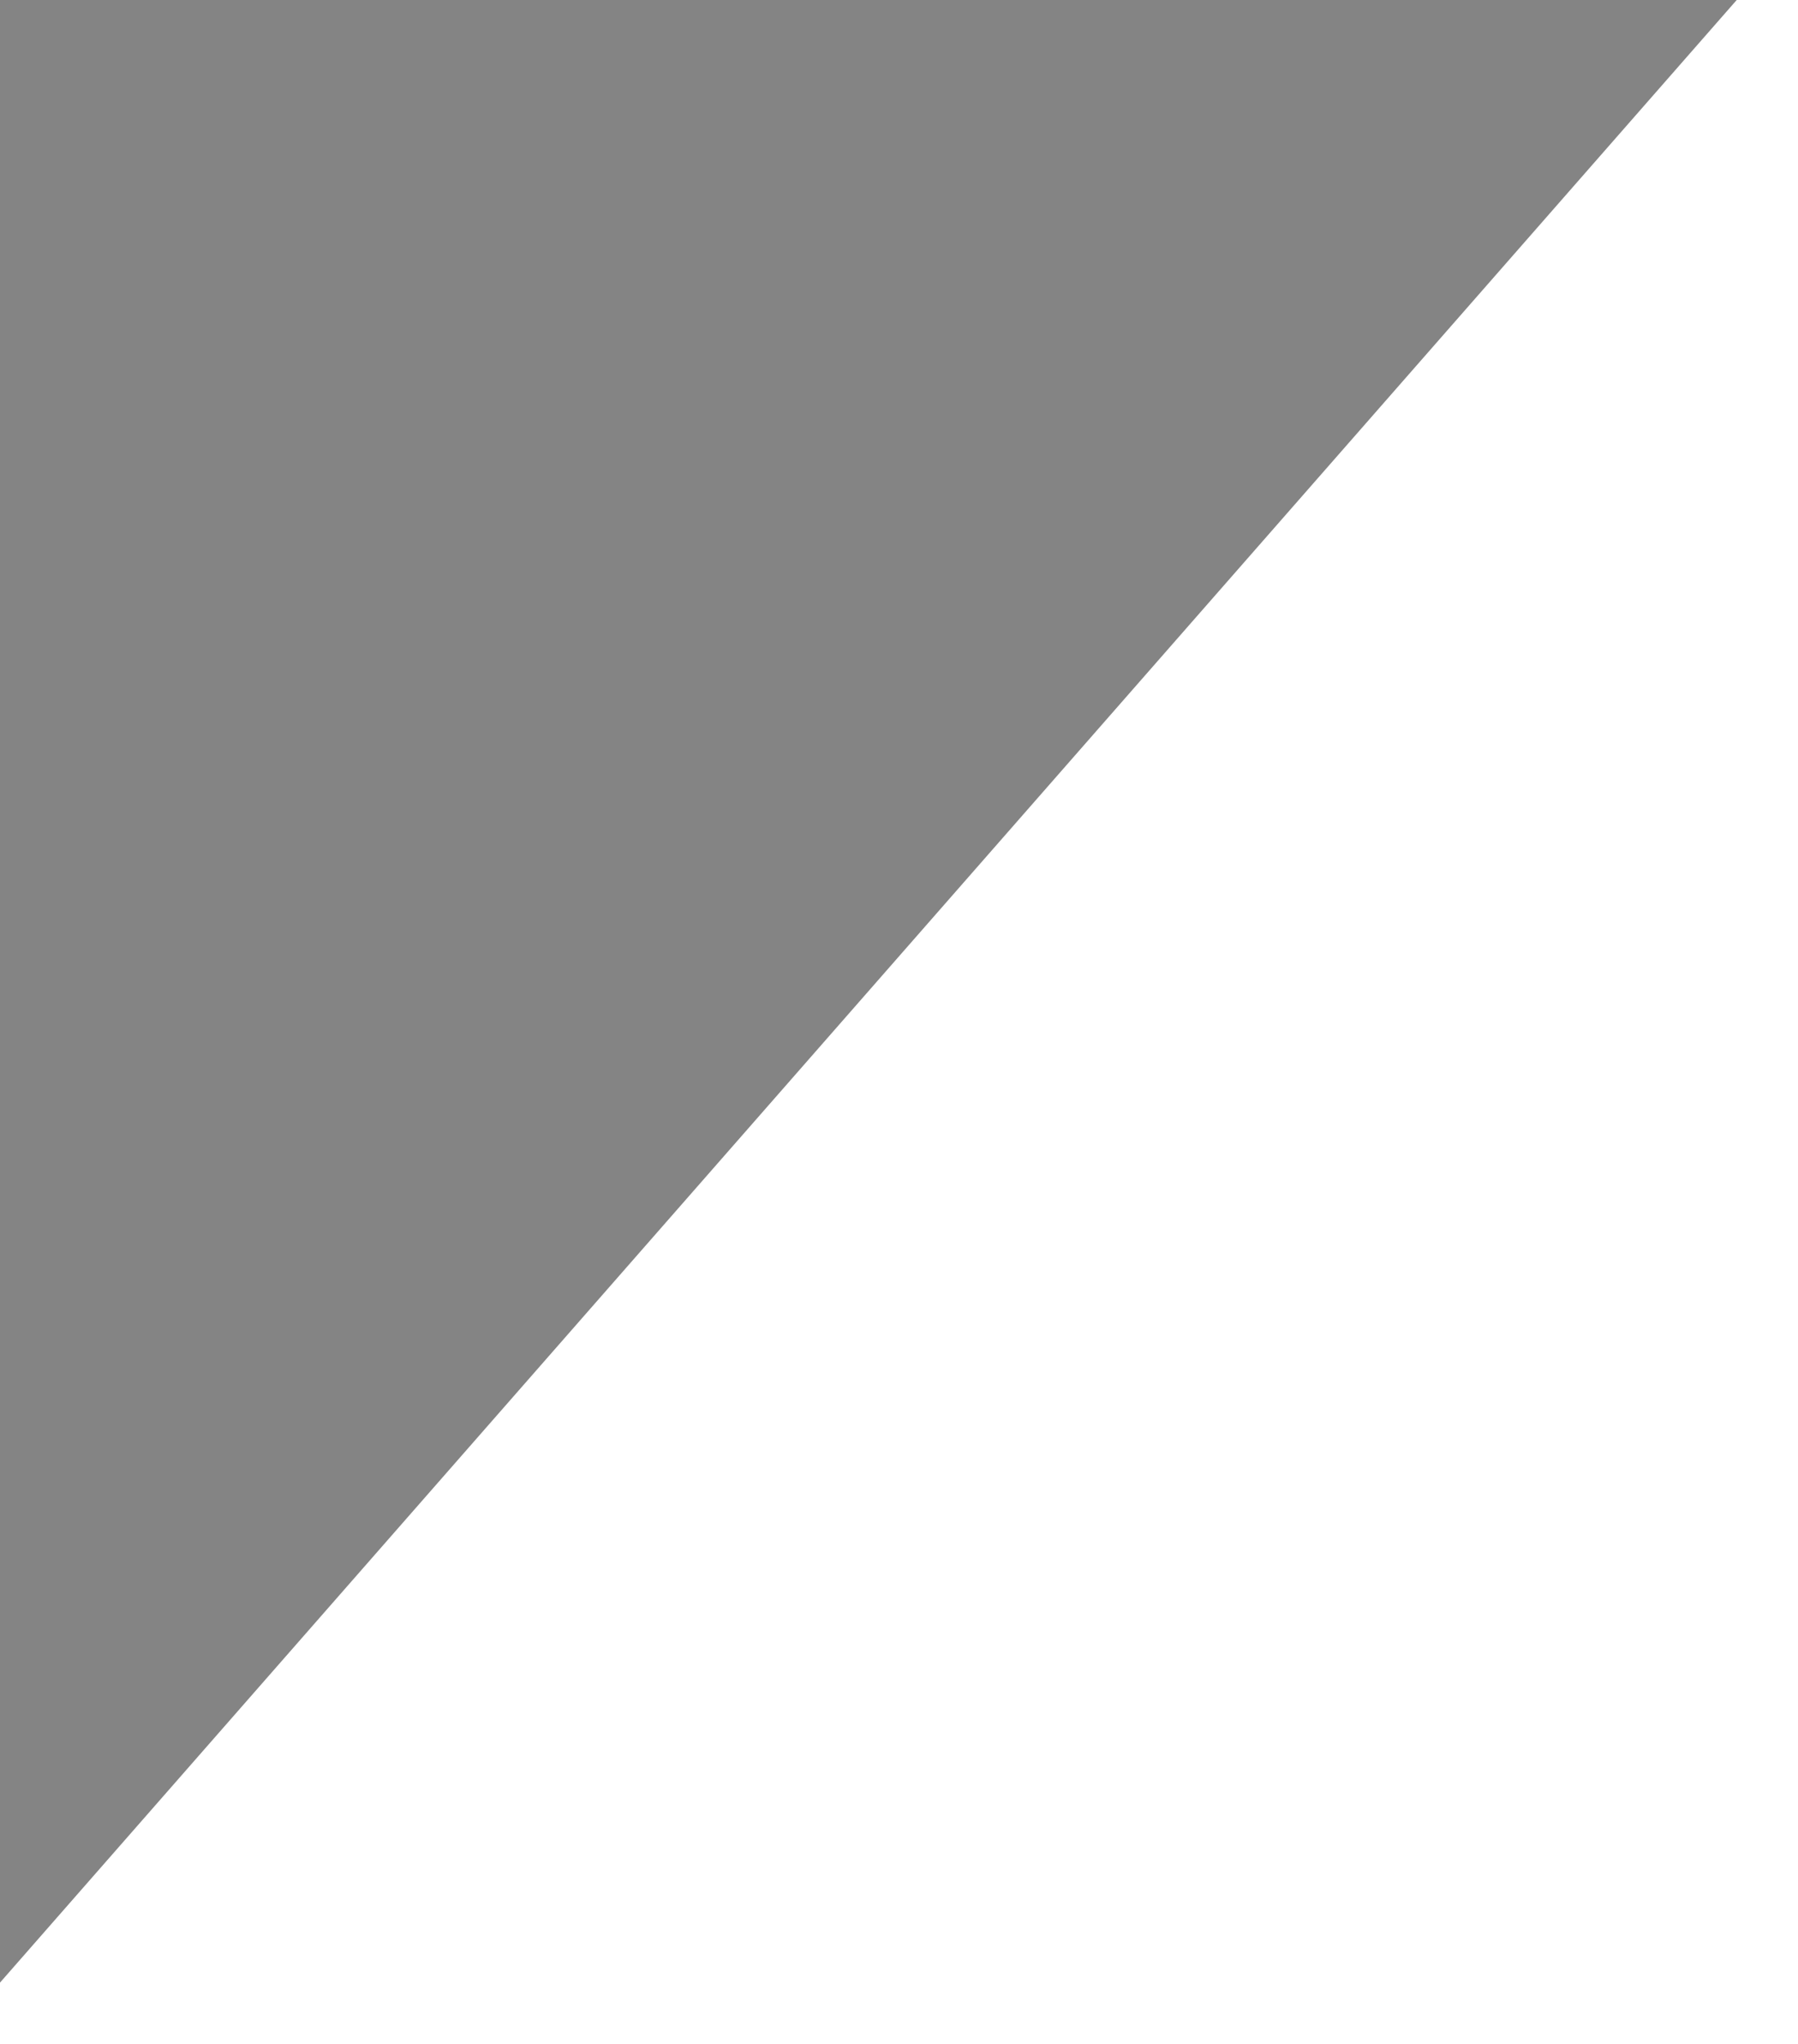 <?xml version="1.0"?>
<!DOCTYPE svg PUBLIC "-//W3C//DTD SVG 1.1//EN" "http://www.w3.org/Graphics/SVG/1.1/DTD/svg11.dtd">
<svg version='1.1' width='22px' height='25px' xmlns='http://www.w3.org/2000/svg' xmlns:xlink='http://www.w3.org/1999/xlink'>
	<g transform="translate(10.65,12.1)">
		<path d="M -10.65 12.15 L -10.65 -12.1 L 10.6 -12.1 Z" fill="#848484"/>
	</g>
</svg>

